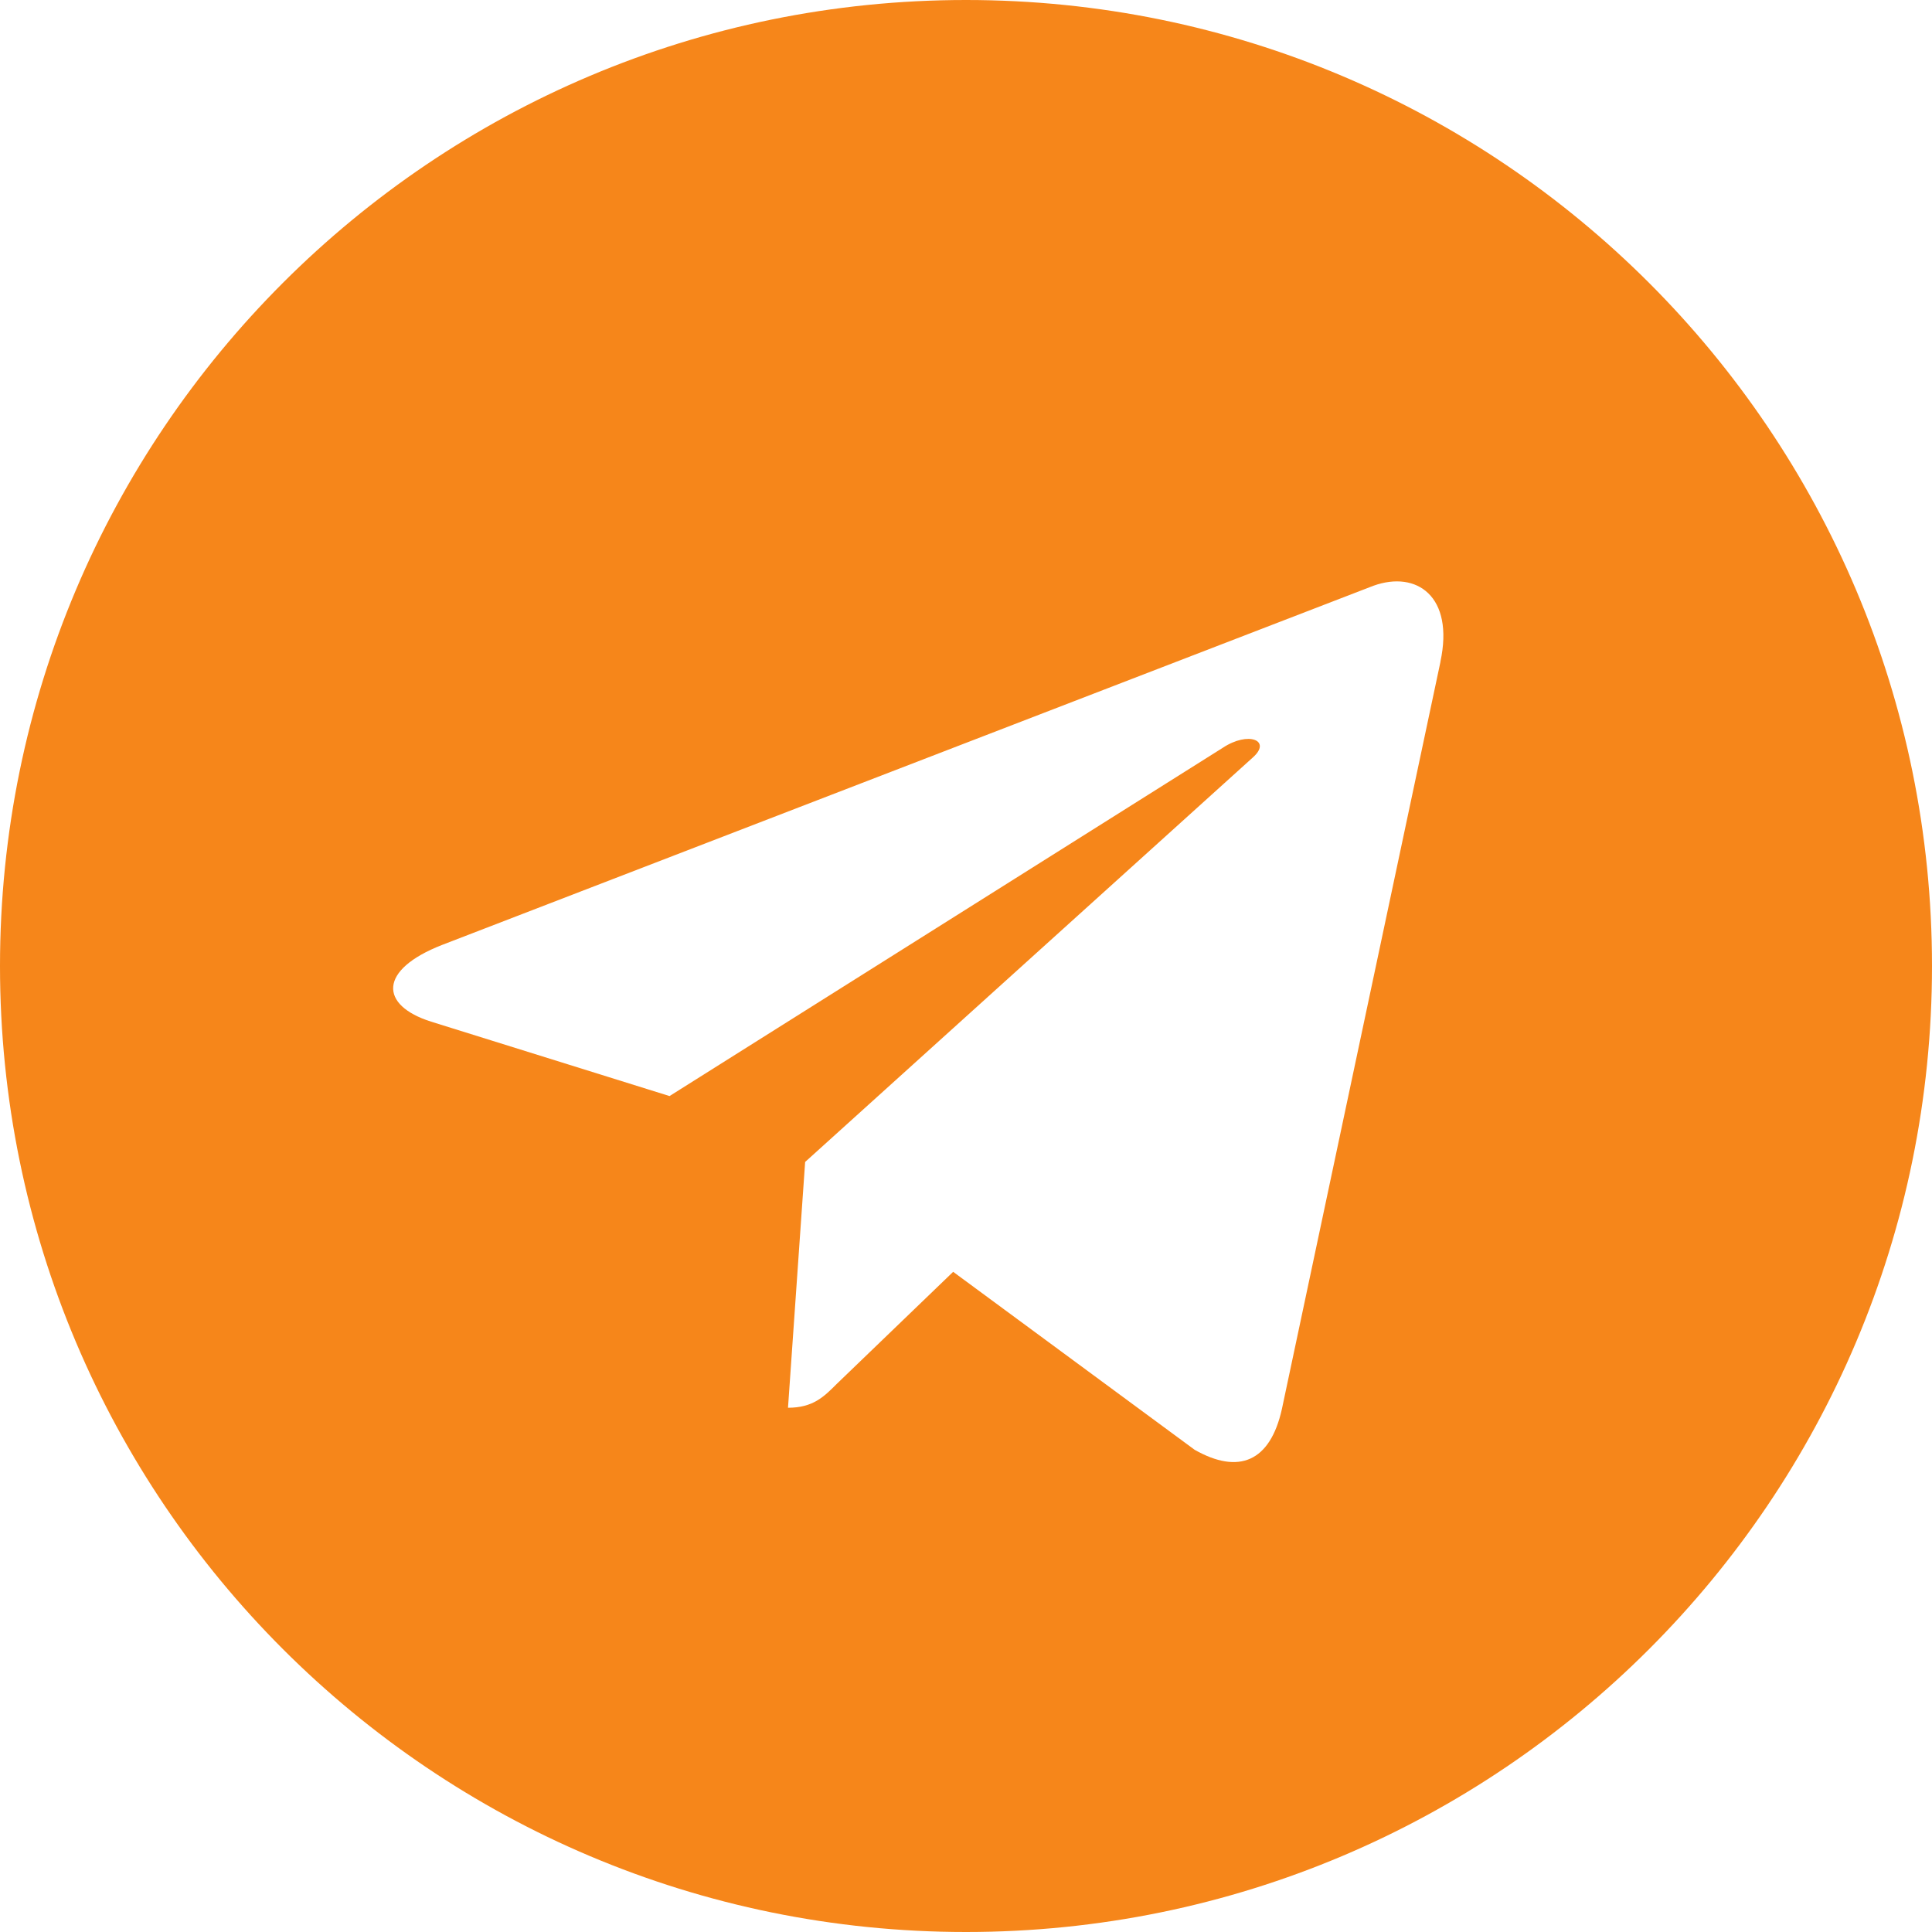 <?xml version="1.0" encoding="UTF-8"?> <svg xmlns="http://www.w3.org/2000/svg" width="100" height="100" viewBox="0 0 100 100" fill="none"> <path d="M50 0C22.377 0 0 22.381 0 50C0 77.619 22.381 100 50 100C77.623 100 100 77.619 100 50C100 22.381 77.619 0 50 0ZM74.558 34.255L66.352 72.926C65.745 75.668 64.113 76.332 61.836 75.042L49.336 65.829L43.306 71.635C42.642 72.3 42.077 72.865 40.787 72.865L41.674 60.142L64.839 39.213C65.848 38.326 64.616 37.823 63.284 38.71L34.655 56.732L22.316 52.881C19.636 52.035 19.574 50.2 22.881 48.91L71.087 30.319C73.326 29.513 75.281 30.864 74.555 34.252L74.558 34.255Z" fill="#F6861A"></path> </svg> 